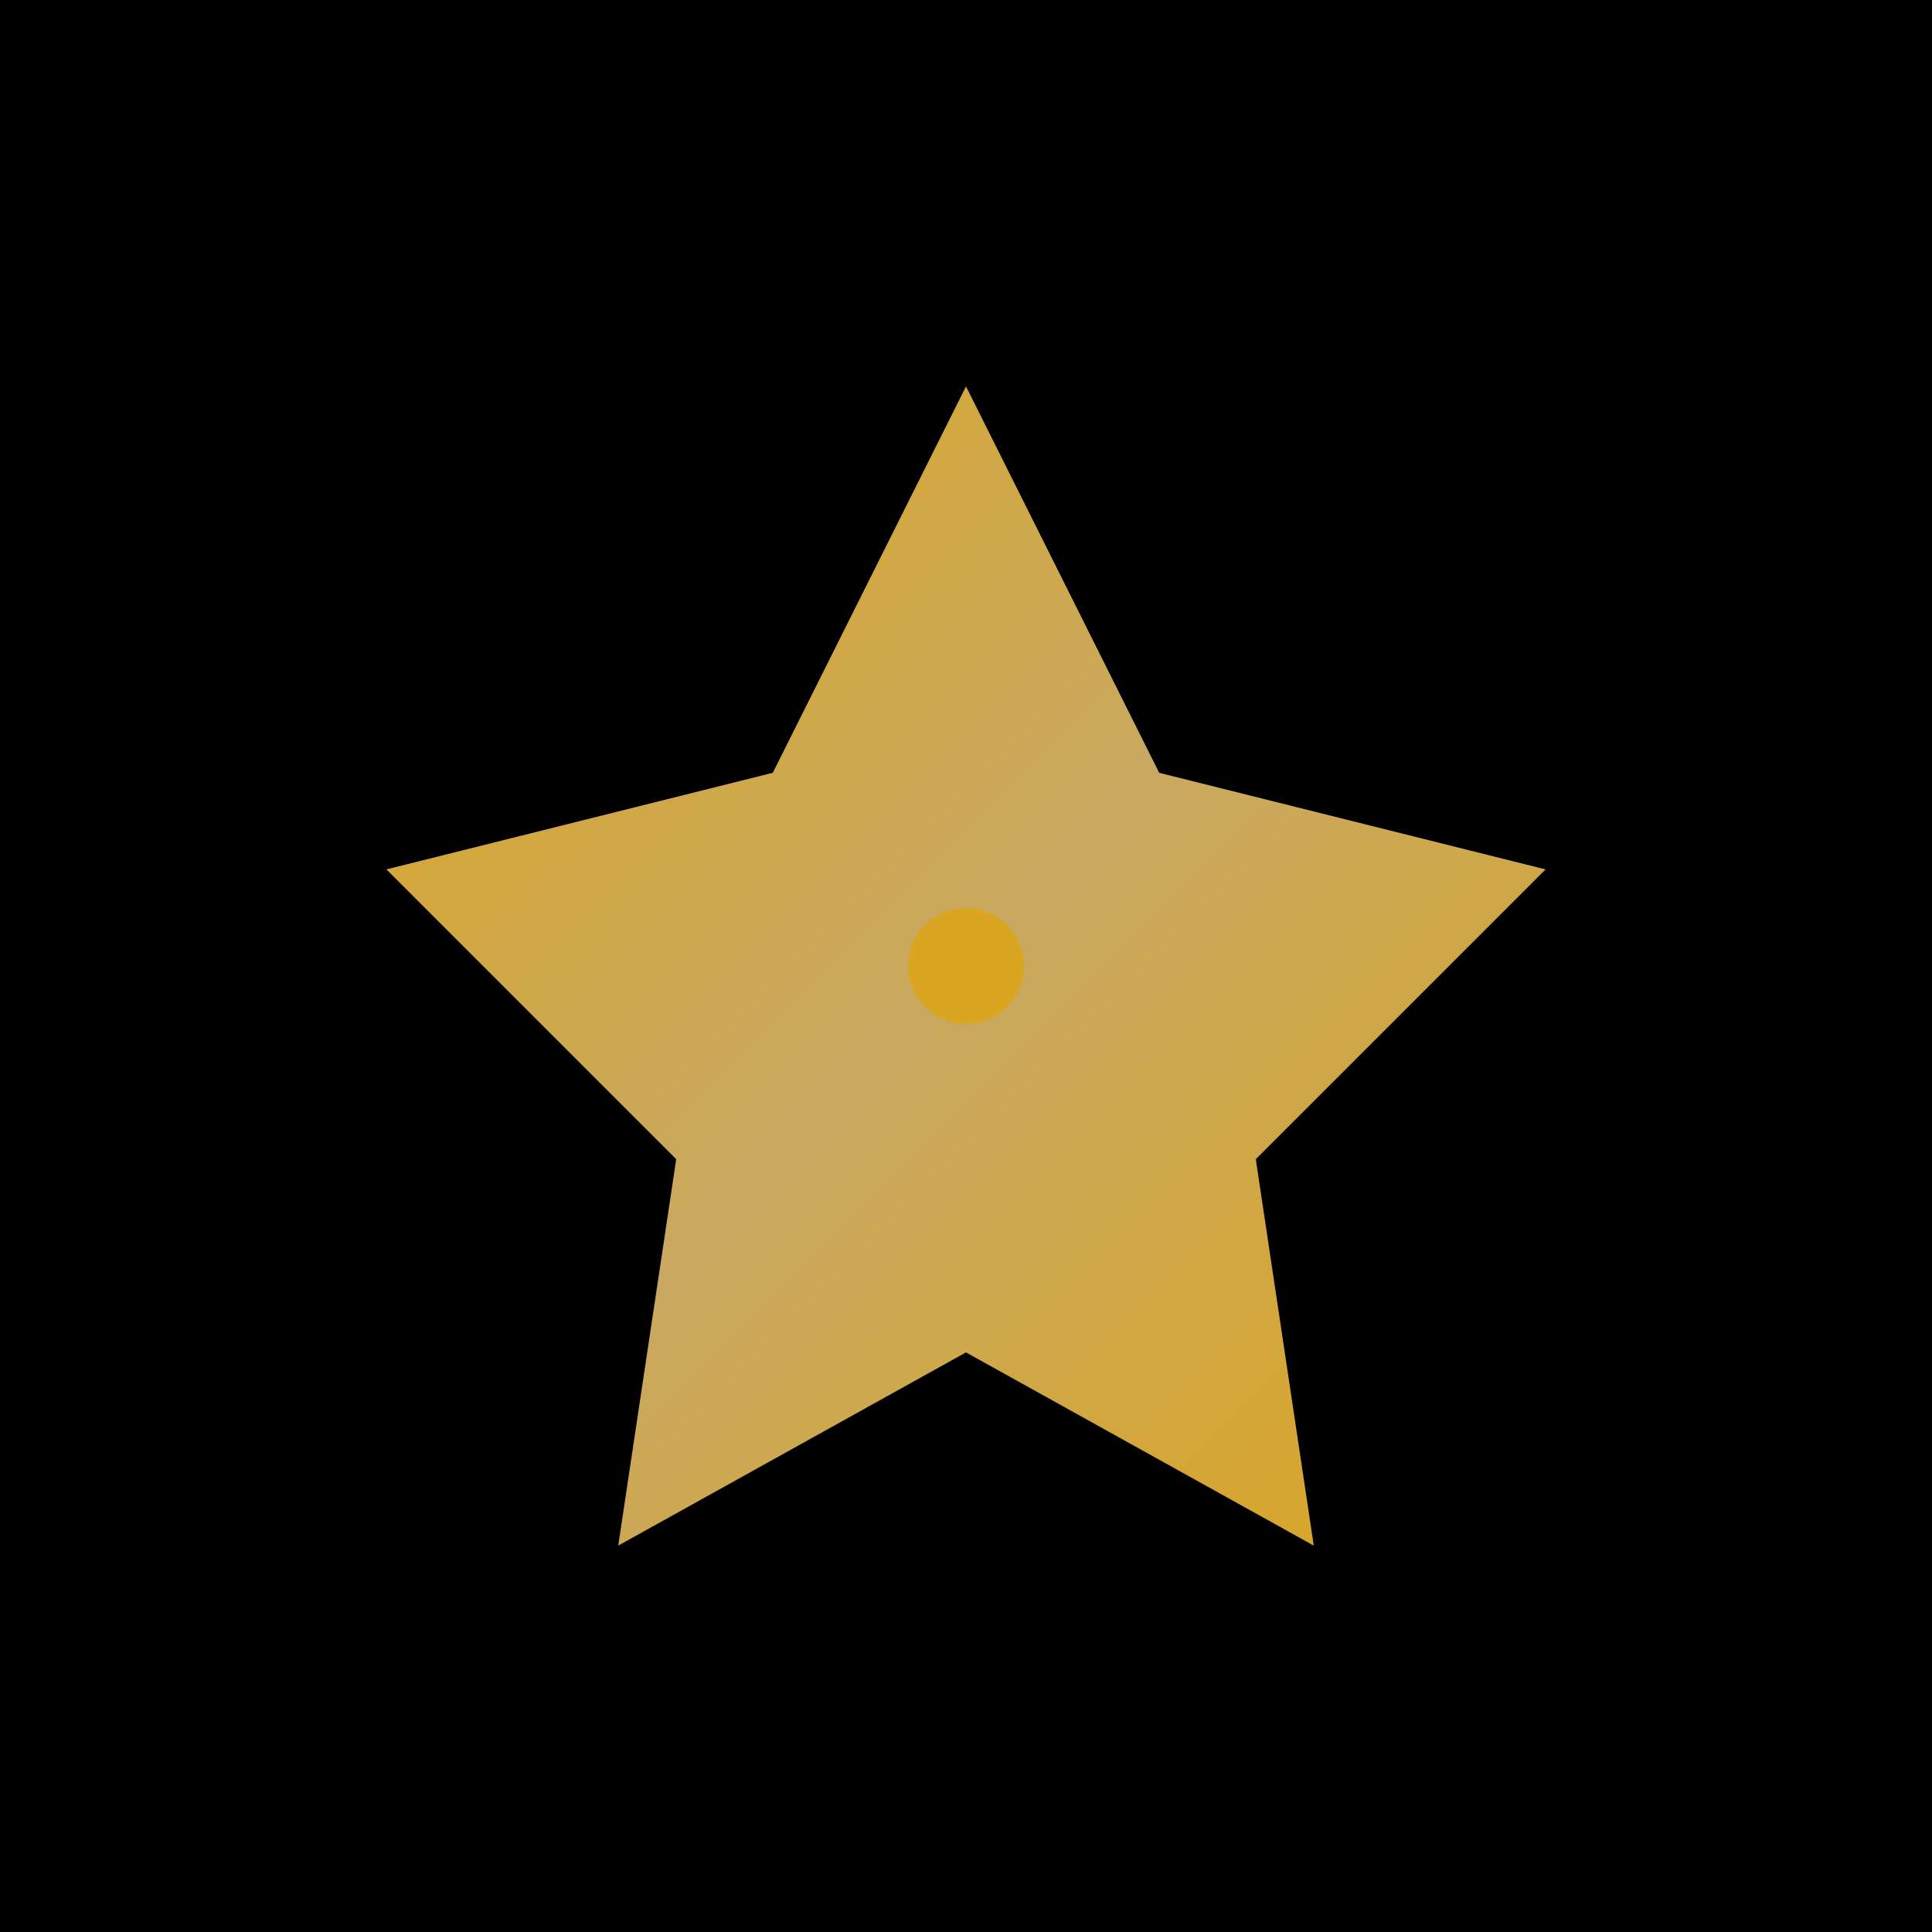 <svg xmlns="http://www.w3.org/2000/svg" viewBox="0 0 100 100">
  <defs>
    <linearGradient id="goldGradient" x1="0%" y1="0%" x2="100%" y2="100%">
      <stop offset="0%" style="stop-color:#DAA520;stop-opacity:1" />
      <stop offset="50%" style="stop-color:#C9A961;stop-opacity:1" />
      <stop offset="100%" style="stop-color:#DAA520;stop-opacity:1" />
    </linearGradient>
  </defs>
  <rect width="100" height="100" fill="#000000"/>
  <path d="M50 20 L60 40 L80 45 L65 60 L68 80 L50 70 L32 80 L35 60 L20 45 L40 40 Z" fill="url(#goldGradient)"/>
  <circle cx="50" cy="50" r="3" fill="#DAA520"/>
</svg>

